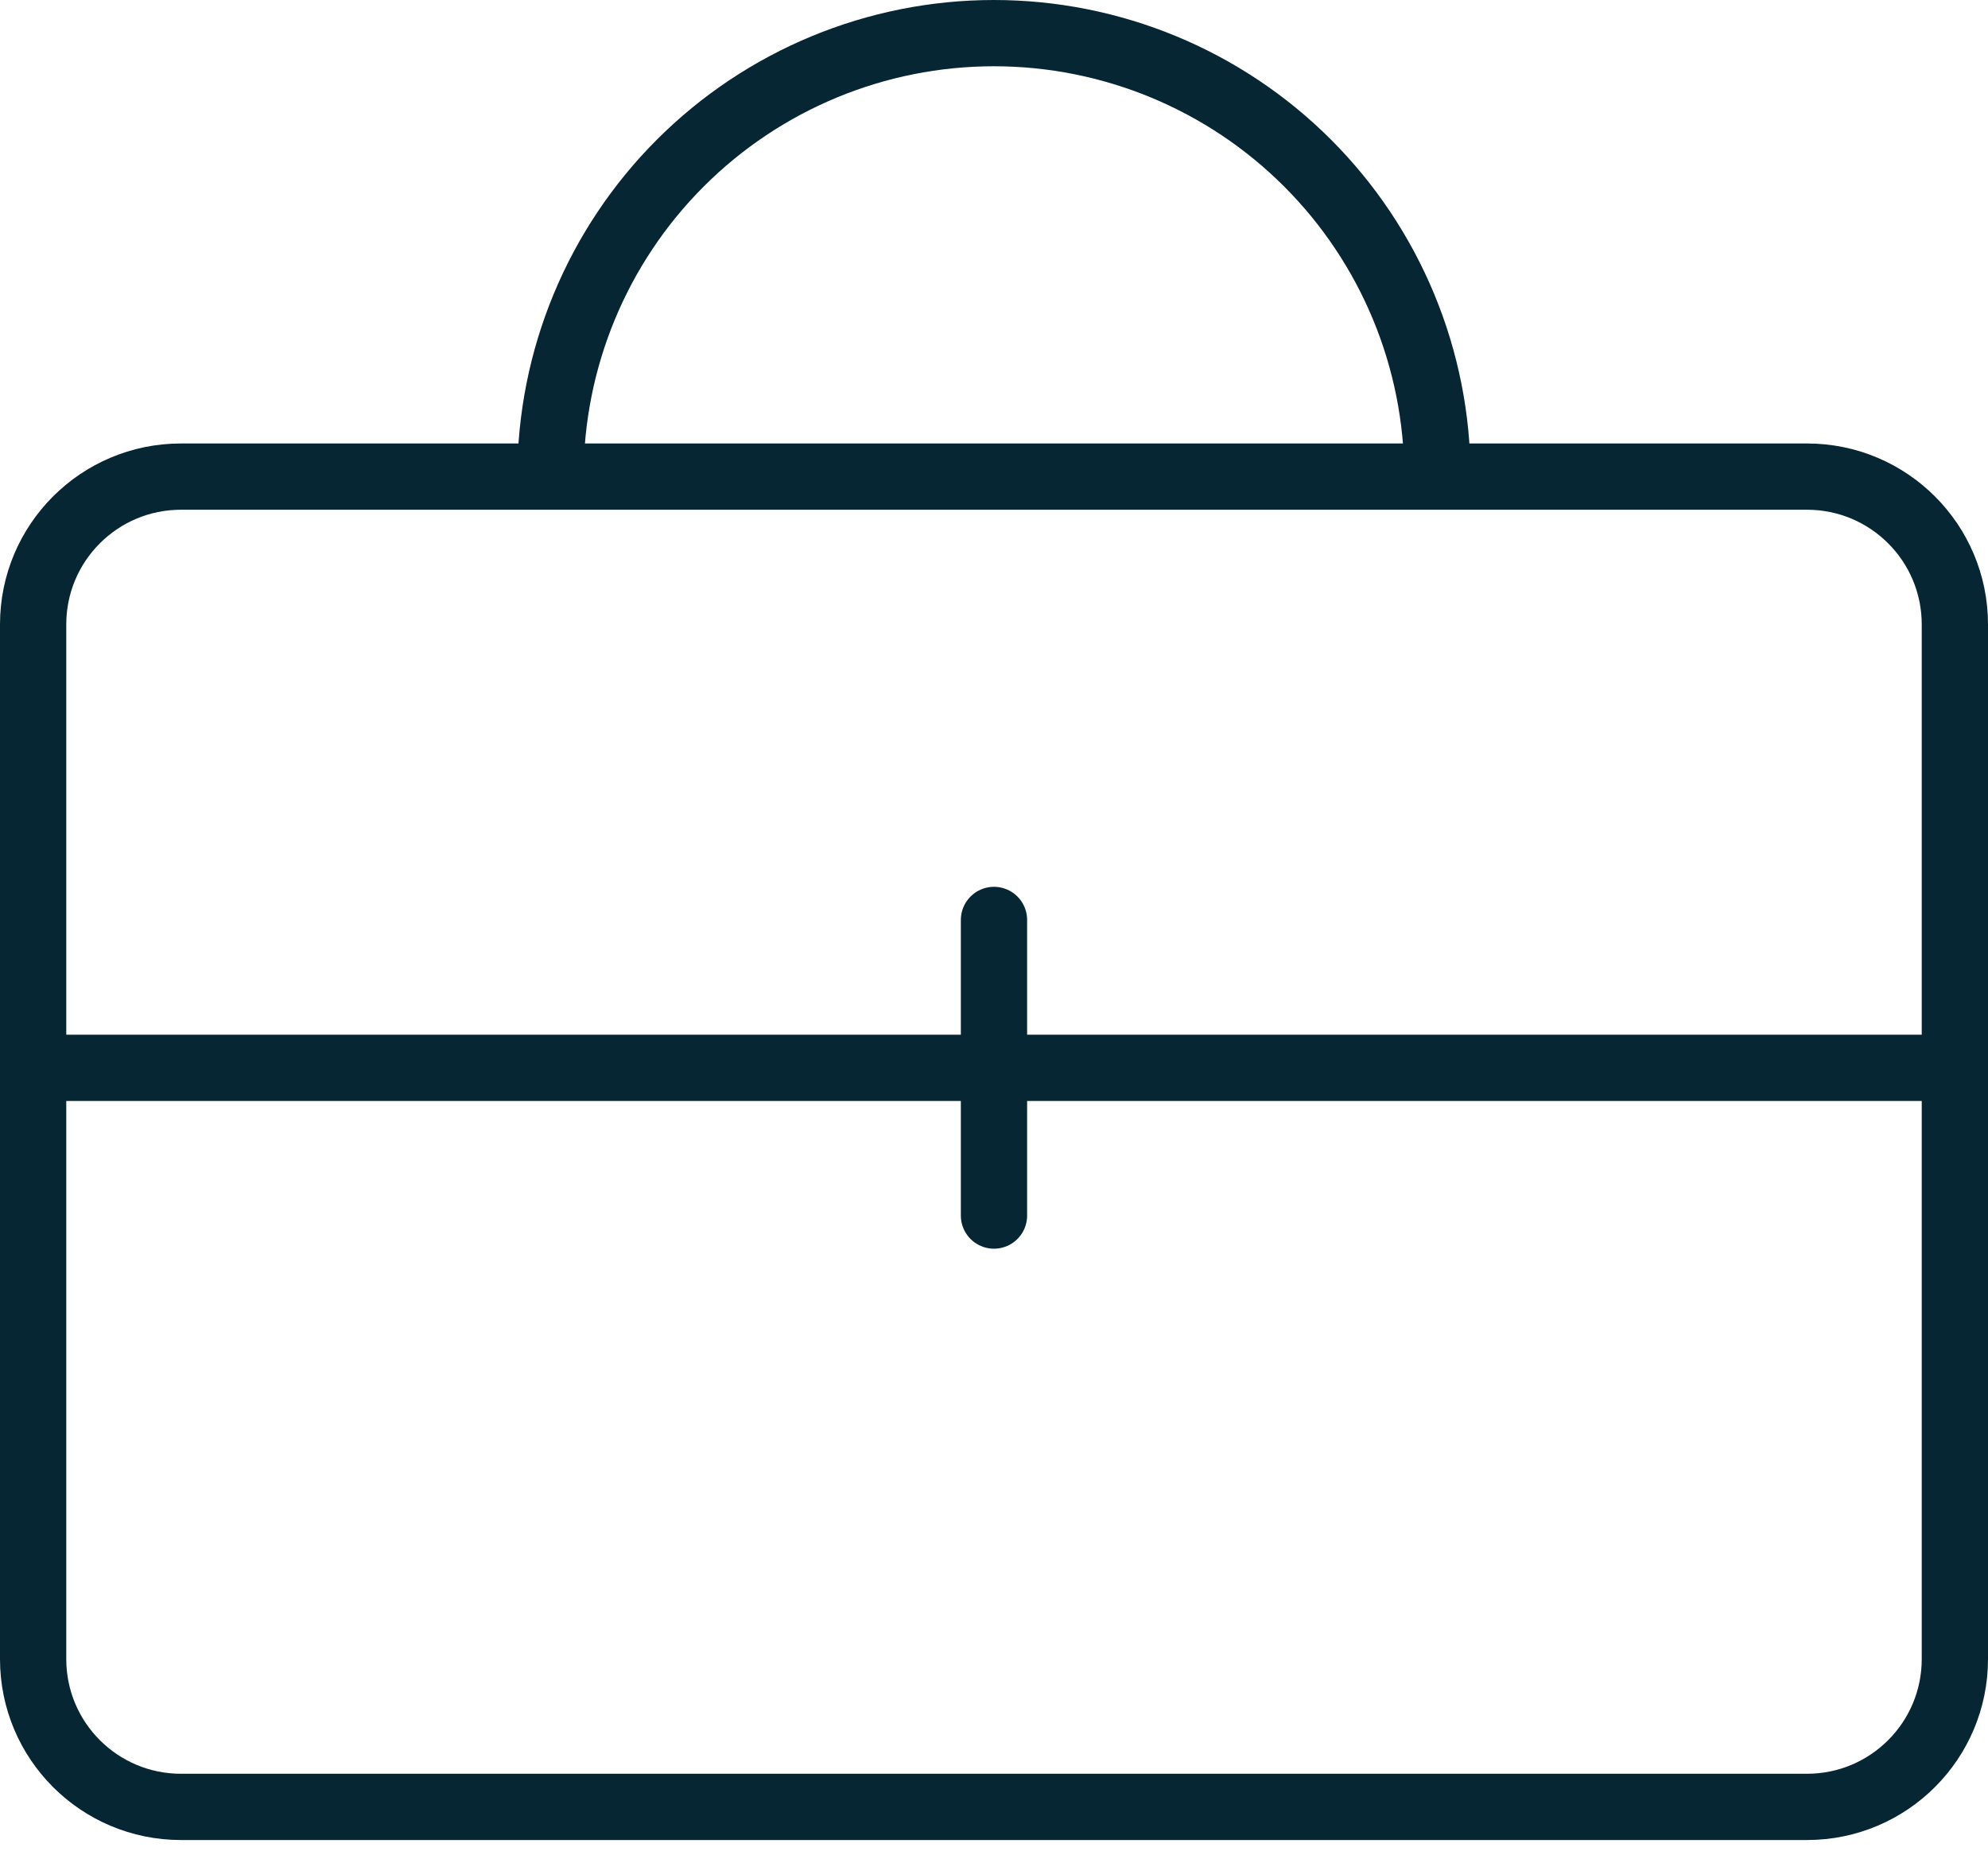 <svg width="120" height="112" viewBox="0 0 120 112" fill="none" xmlns="http://www.w3.org/2000/svg">
<path d="M109.077 28.772H10.923C5.995 28.772 2 32.767 2 37.695V100.157C2 105.085 5.995 109.08 10.923 109.08H109.077C114.005 109.08 118 105.085 118 100.157V37.695C118 32.767 114.005 28.772 109.077 28.772Z" stroke="#062633" stroke-width="4" stroke-linecap="round" stroke-linejoin="round"/>
<path d="M2 64.463H118" stroke="#062633" stroke-width="4" stroke-linecap="round" stroke-linejoin="round"/>
<path d="M59.999 55.536V73.382" stroke="#062633" stroke-width="4" stroke-linecap="round" stroke-linejoin="round"/>
<path d="M86.766 28.769C86.766 21.67 83.945 14.861 78.925 9.841C73.905 4.82 67.096 2 59.996 2V2C52.897 2 46.088 4.82 41.068 9.841C36.047 14.861 33.227 21.67 33.227 28.769" stroke="#062633" stroke-width="4" stroke-linecap="round" stroke-linejoin="round"/>
</svg>
